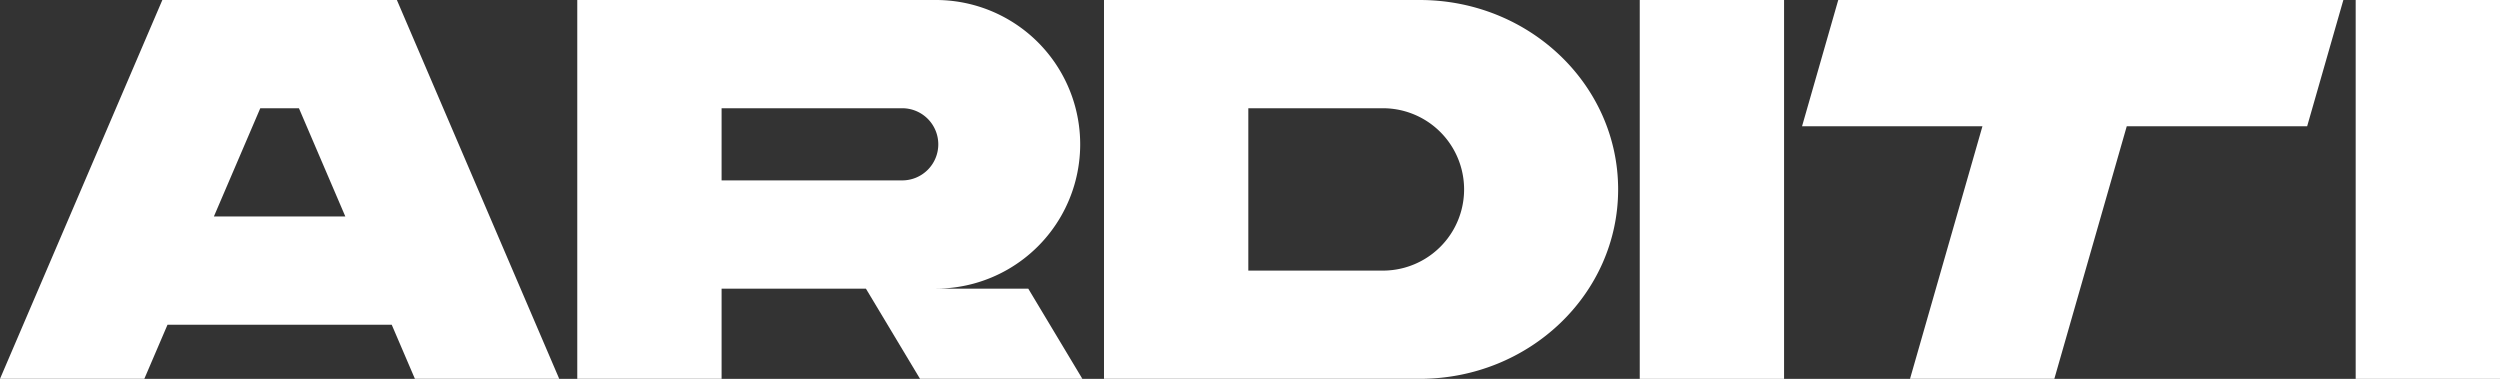 <svg xmlns="http://www.w3.org/2000/svg" width="1679.977" height="254.573" viewBox="0 0 1679.977 254.573">
  <rect x="0" y="0" width="1679.977" height="254.573" fill="#333333" stroke="none"/>
  <g id="Grupo_14" data-name="Grupo 14" transform="translate(-2782.701 -3363.087)">
    <path id="Trazado_40" data-name="Trazado 40" d="M2891.8,3363.086l-109.1,254.571h96.979l15.589-36.365h150.662l15.589,36.365H3158.5l-109.1-254.571Zm34.635,145.469,31.174-72.734h25.975l31.174,72.734Z" transform="translate(0 0.002)" fill="#fff"/>
    <rect id="Rectángulo_33" data-name="Rectángulo 33" width="96.98" height="254.573" transform="translate(3884.596 3363.087)" fill="#fff"/>
    <rect id="Rectángulo_34" data-name="Rectángulo 34" width="96.98" height="254.573" transform="translate(4365.698 3363.087)" fill="#fff"/>
    <path id="Trazado_41" data-name="Trazado 41" d="M3266.952,3363.087H3145.726l-24.332,84.857H3242.62l-48.666,169.715h96.98l48.665-169.715h121.225l24.333-84.857H3266.952Z" transform="translate(872.261 0)" fill="#fff"/>
    <path id="Trazado_42" data-name="Trazado 42" d="M3132.179,3557.047a96.98,96.98,0,0,0-.008-193.961H2891.2v254.571h96.979v-60.61h96.982l36.364,60.61h109.1l-36.366-60.61Zm-144-121.227H3109.4a24.245,24.245,0,1,1,0,48.489H2988.177Z" transform="translate(279.423 0.002)" fill="#fff"/>
    <path id="Trazado_43" data-name="Trazado 43" d="M3202.341,3363.086H2990.2v254.571h212.145c73.646,0,133.347-56.987,133.347-127.287S3275.987,3363.086,3202.341,3363.086ZM3178.1,3544.924h-90.918v-109.1H3178.1a54.552,54.552,0,0,1,0,109.1Z" transform="translate(534.38 0.002)" fill="#fff"/>
  </g>
</svg>
